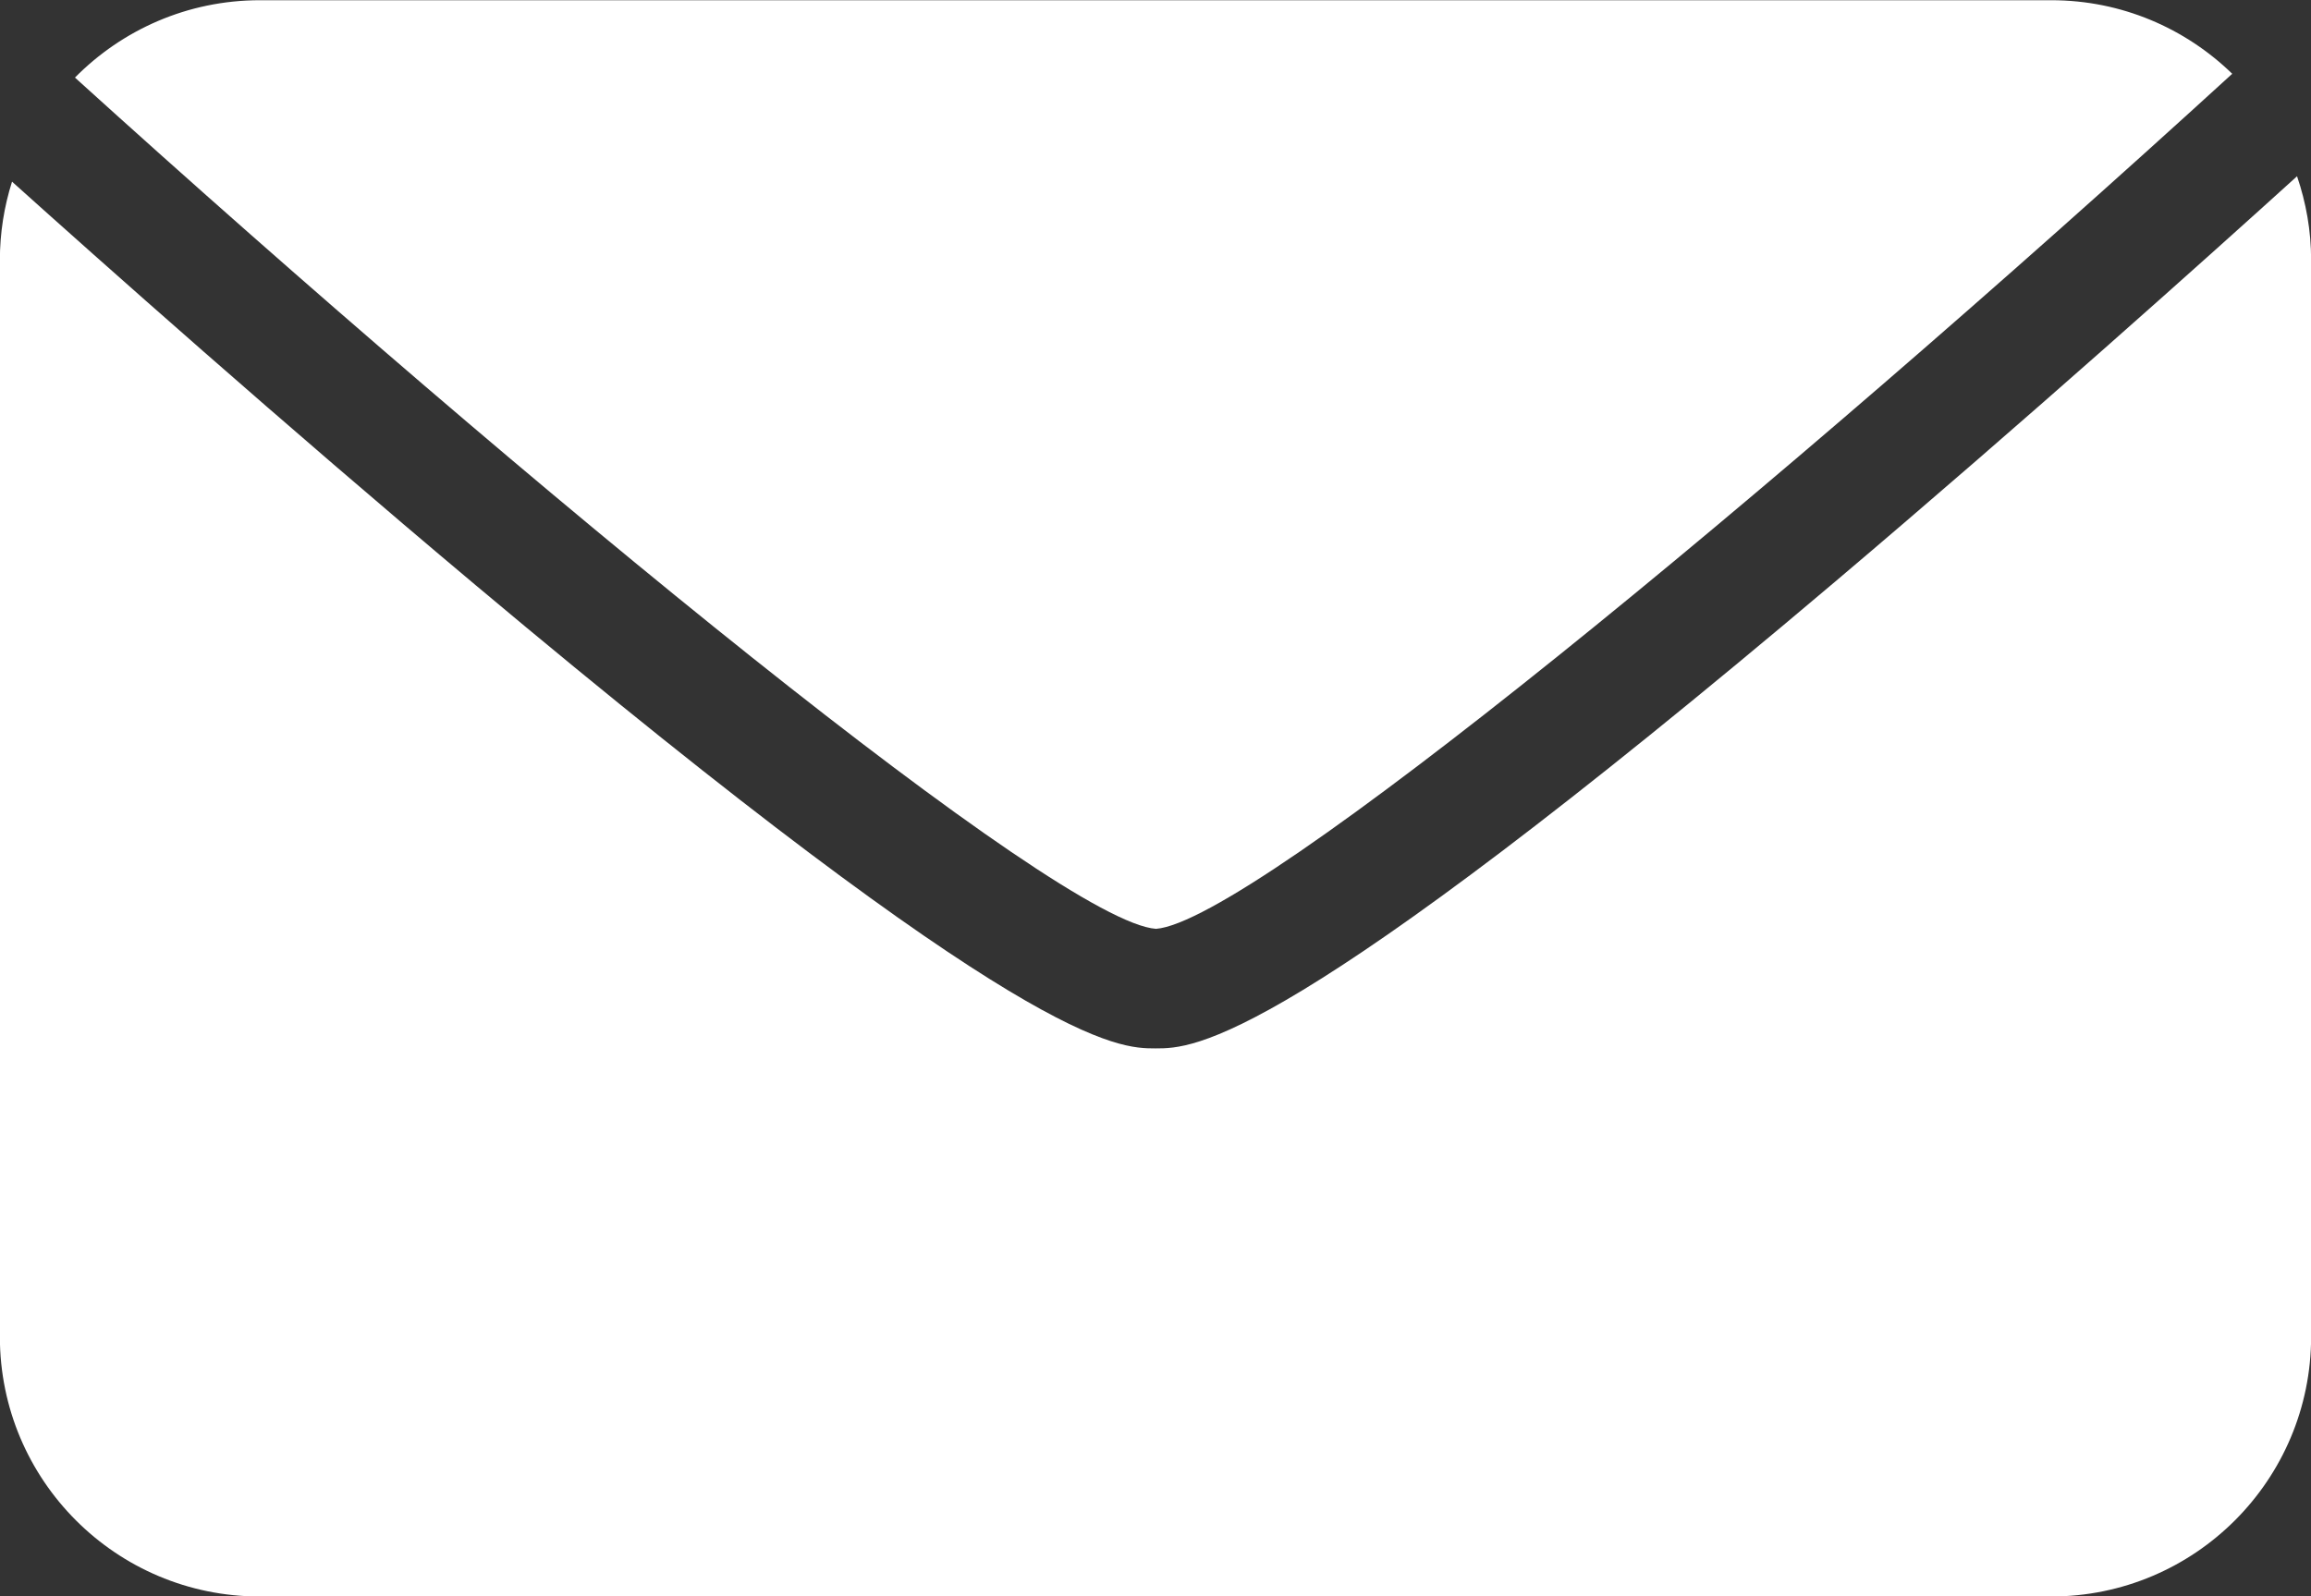 <?xml version="1.0" encoding="UTF-8" standalone="no"?><svg xmlns="http://www.w3.org/2000/svg" xmlns:xlink="http://www.w3.org/1999/xlink" fill="#000000" height="275.1" preserveAspectRatio="xMidYMid meet" version="1" viewBox="56.9 118.4 398.2 275.1" width="398.2" zoomAndPan="magnify"><rect x="56.9" y="118.4" width="398.2" height="275.1" fill="#333333" stroke="none"/><g fill="#ffffff" id="change1_1"><path d="M 256.086 278.488 C 272.676 277.273 362.137 203.648 441.527 131.117 C 433.465 123.281 422.48 118.438 410.348 118.438 L 101.688 118.438 C 89.215 118.438 77.941 123.543 69.816 131.77 C 149.43 203.922 239.344 277.316 256.086 278.488" fill="inherit"/><path d="M 373.172 218.594 C 278.066 299.094 262.609 299.094 256.012 299.094 C 249.422 299.094 233.988 299.094 138.855 219.254 C 105.594 191.34 73.949 163.172 58.973 149.711 C 57.617 153.98 56.879 158.527 56.879 163.246 L 56.879 348.789 C 56.879 373.516 76.926 393.562 101.652 393.562 L 410.312 393.562 C 435.059 393.562 455.121 373.504 455.121 348.754 L 455.121 163.211 C 455.121 158.152 454.242 153.312 452.695 148.777 C 437.594 162.465 406.176 190.656 373.172 218.594" fill="inherit"/></g></svg>